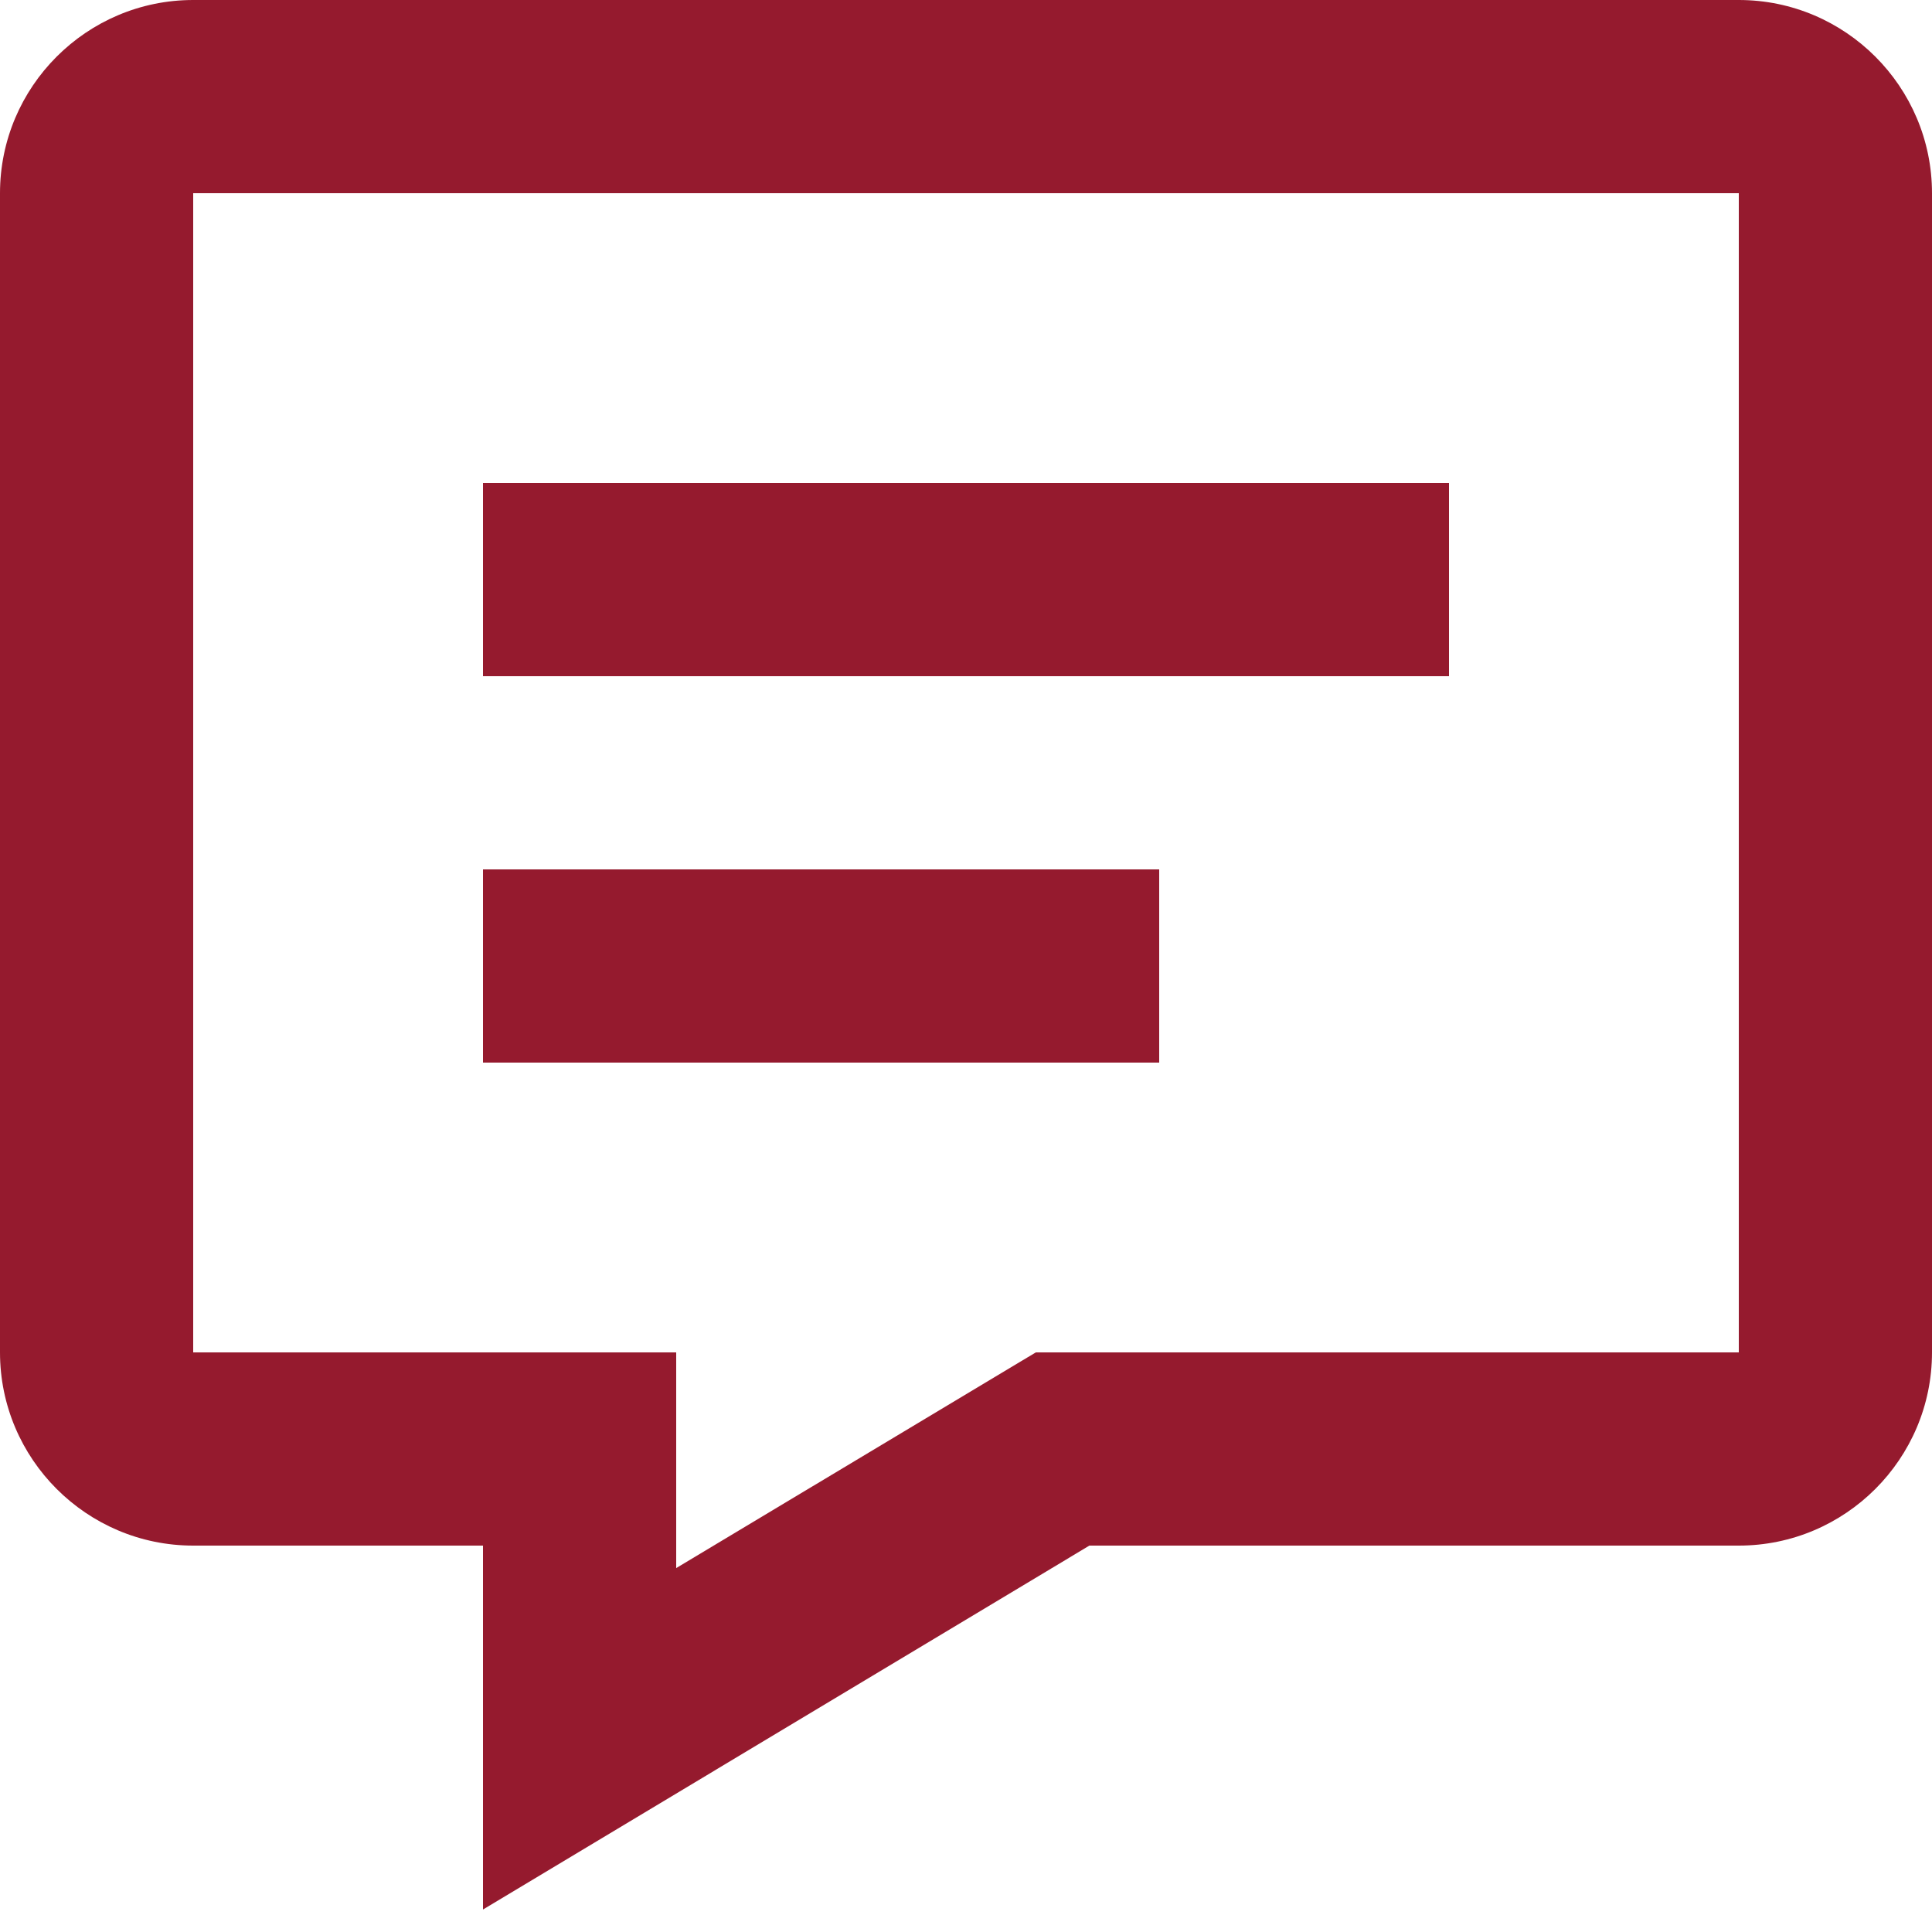 <svg width="22" height="22" viewBox="0 0 22 22" fill="none" xmlns="http://www.w3.org/2000/svg">
<path d="M19.8 0H2.2C0.987 0 0 0.987 0 2.2V15.4C0 16.613 0.987 17.6 2.2 17.6H5.5V21.744L12.405 17.6H19.8C21.013 17.6 22 16.613 22 15.4V2.2C22 0.987 21.013 0 19.8 0ZM19.8 15.4H11.795L7.7 17.856V15.4H2.2V2.2H19.8V15.4Z" fill="#951A2E"/>
<path d="M5.5 5.5H16.5V7.7H5.5V5.5ZM5.5 9.9H13.2V12.1H5.5V9.9Z" fill="#951A2E"/>
</svg>
